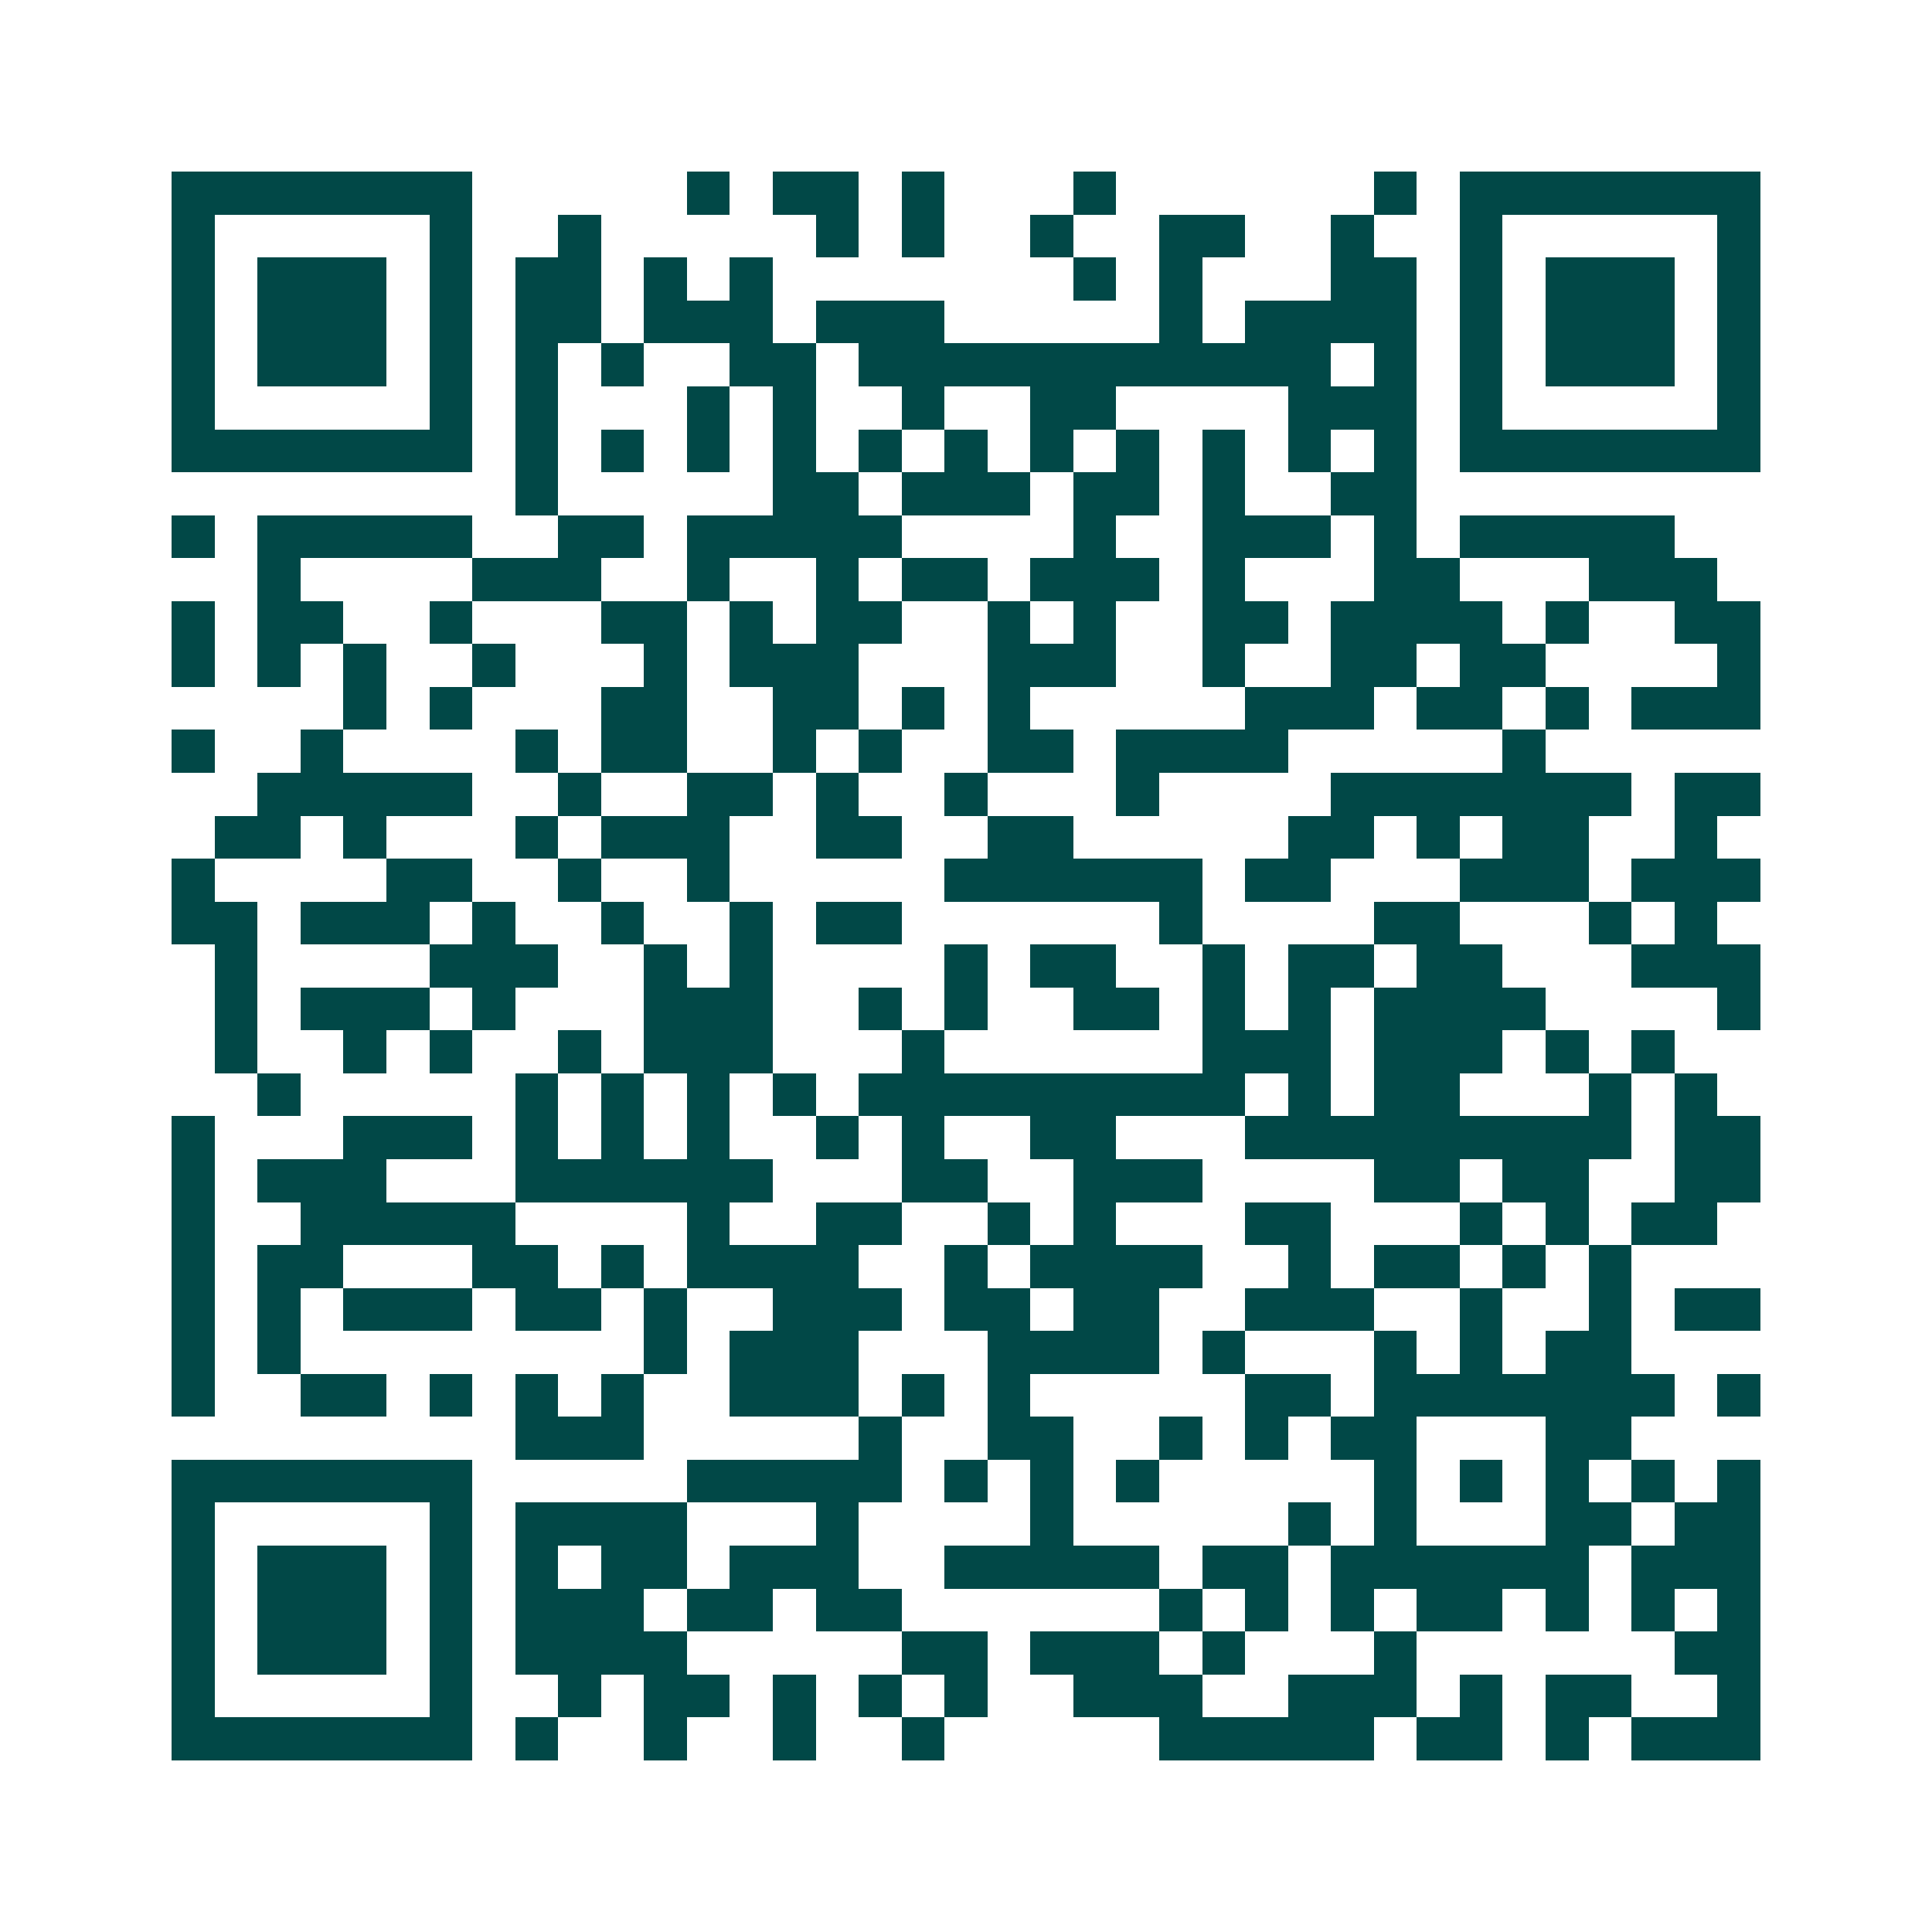 <svg xmlns="http://www.w3.org/2000/svg" width="200" height="200" viewBox="0 0 45 45" shape-rendering="crispEdges"><path fill="#ffffff" d="M0 0h45v45H0z"/><path stroke="#014847" d="M4 4.5h7m5 0h1m1 0h2m1 0h1m3 0h1m6 0h1m1 0h7M4 5.5h1m5 0h1m2 0h1m5 0h1m1 0h1m2 0h1m2 0h2m2 0h1m2 0h1m5 0h1M4 6.5h1m1 0h3m1 0h1m1 0h2m1 0h1m1 0h1m7 0h1m1 0h1m3 0h2m1 0h1m1 0h3m1 0h1M4 7.5h1m1 0h3m1 0h1m1 0h2m1 0h3m1 0h3m5 0h1m1 0h4m1 0h1m1 0h3m1 0h1M4 8.5h1m1 0h3m1 0h1m1 0h1m1 0h1m2 0h2m1 0h11m1 0h1m1 0h1m1 0h3m1 0h1M4 9.5h1m5 0h1m1 0h1m3 0h1m1 0h1m2 0h1m2 0h2m4 0h3m1 0h1m5 0h1M4 10.5h7m1 0h1m1 0h1m1 0h1m1 0h1m1 0h1m1 0h1m1 0h1m1 0h1m1 0h1m1 0h1m1 0h1m1 0h7M12 11.5h1m5 0h2m1 0h3m1 0h2m1 0h1m2 0h2M4 12.5h1m1 0h5m2 0h2m1 0h5m4 0h1m2 0h3m1 0h1m1 0h5M6 13.5h1m4 0h3m2 0h1m2 0h1m1 0h2m1 0h3m1 0h1m3 0h2m3 0h3M4 14.5h1m1 0h2m2 0h1m3 0h2m1 0h1m1 0h2m2 0h1m1 0h1m2 0h2m1 0h4m1 0h1m2 0h2M4 15.5h1m1 0h1m1 0h1m2 0h1m3 0h1m1 0h3m3 0h3m2 0h1m2 0h2m1 0h2m4 0h1M8 16.5h1m1 0h1m3 0h2m2 0h2m1 0h1m1 0h1m5 0h3m1 0h2m1 0h1m1 0h3M4 17.5h1m2 0h1m4 0h1m1 0h2m2 0h1m1 0h1m2 0h2m1 0h4m5 0h1M6 18.5h5m2 0h1m2 0h2m1 0h1m2 0h1m3 0h1m4 0h7m1 0h2M5 19.5h2m1 0h1m3 0h1m1 0h3m2 0h2m2 0h2m5 0h2m1 0h1m1 0h2m2 0h1M4 20.5h1m4 0h2m2 0h1m2 0h1m5 0h6m1 0h2m3 0h3m1 0h3M4 21.5h2m1 0h3m1 0h1m2 0h1m2 0h1m1 0h2m6 0h1m4 0h2m3 0h1m1 0h1M5 22.5h1m4 0h3m2 0h1m1 0h1m4 0h1m1 0h2m2 0h1m1 0h2m1 0h2m3 0h3M5 23.5h1m1 0h3m1 0h1m3 0h3m2 0h1m1 0h1m2 0h2m1 0h1m1 0h1m1 0h4m4 0h1M5 24.5h1m2 0h1m1 0h1m2 0h1m1 0h3m3 0h1m6 0h3m1 0h3m1 0h1m1 0h1M6 25.5h1m5 0h1m1 0h1m1 0h1m1 0h1m1 0h9m1 0h1m1 0h2m3 0h1m1 0h1M4 26.5h1m3 0h3m1 0h1m1 0h1m1 0h1m2 0h1m1 0h1m2 0h2m3 0h9m1 0h2M4 27.5h1m1 0h3m3 0h6m3 0h2m2 0h3m4 0h2m1 0h2m2 0h2M4 28.5h1m2 0h5m4 0h1m2 0h2m2 0h1m1 0h1m3 0h2m3 0h1m1 0h1m1 0h2M4 29.5h1m1 0h2m3 0h2m1 0h1m1 0h4m2 0h1m1 0h4m2 0h1m1 0h2m1 0h1m1 0h1M4 30.5h1m1 0h1m1 0h3m1 0h2m1 0h1m2 0h3m1 0h2m1 0h2m2 0h3m2 0h1m2 0h1m1 0h2M4 31.5h1m1 0h1m8 0h1m1 0h3m3 0h4m1 0h1m3 0h1m1 0h1m1 0h2M4 32.5h1m2 0h2m1 0h1m1 0h1m1 0h1m2 0h3m1 0h1m1 0h1m5 0h2m1 0h7m1 0h1M12 33.5h3m5 0h1m2 0h2m2 0h1m1 0h1m1 0h2m3 0h2M4 34.5h7m5 0h5m1 0h1m1 0h1m1 0h1m5 0h1m1 0h1m1 0h1m1 0h1m1 0h1M4 35.5h1m5 0h1m1 0h4m3 0h1m4 0h1m5 0h1m1 0h1m3 0h2m1 0h2M4 36.5h1m1 0h3m1 0h1m1 0h1m1 0h2m1 0h3m2 0h5m1 0h2m1 0h6m1 0h3M4 37.5h1m1 0h3m1 0h1m1 0h3m1 0h2m1 0h2m6 0h1m1 0h1m1 0h1m1 0h2m1 0h1m1 0h1m1 0h1M4 38.5h1m1 0h3m1 0h1m1 0h4m5 0h2m1 0h3m1 0h1m3 0h1m6 0h2M4 39.5h1m5 0h1m2 0h1m1 0h2m1 0h1m1 0h1m1 0h1m2 0h3m2 0h3m1 0h1m1 0h2m2 0h1M4 40.5h7m1 0h1m2 0h1m2 0h1m2 0h1m5 0h5m1 0h2m1 0h1m1 0h3"/></svg>
